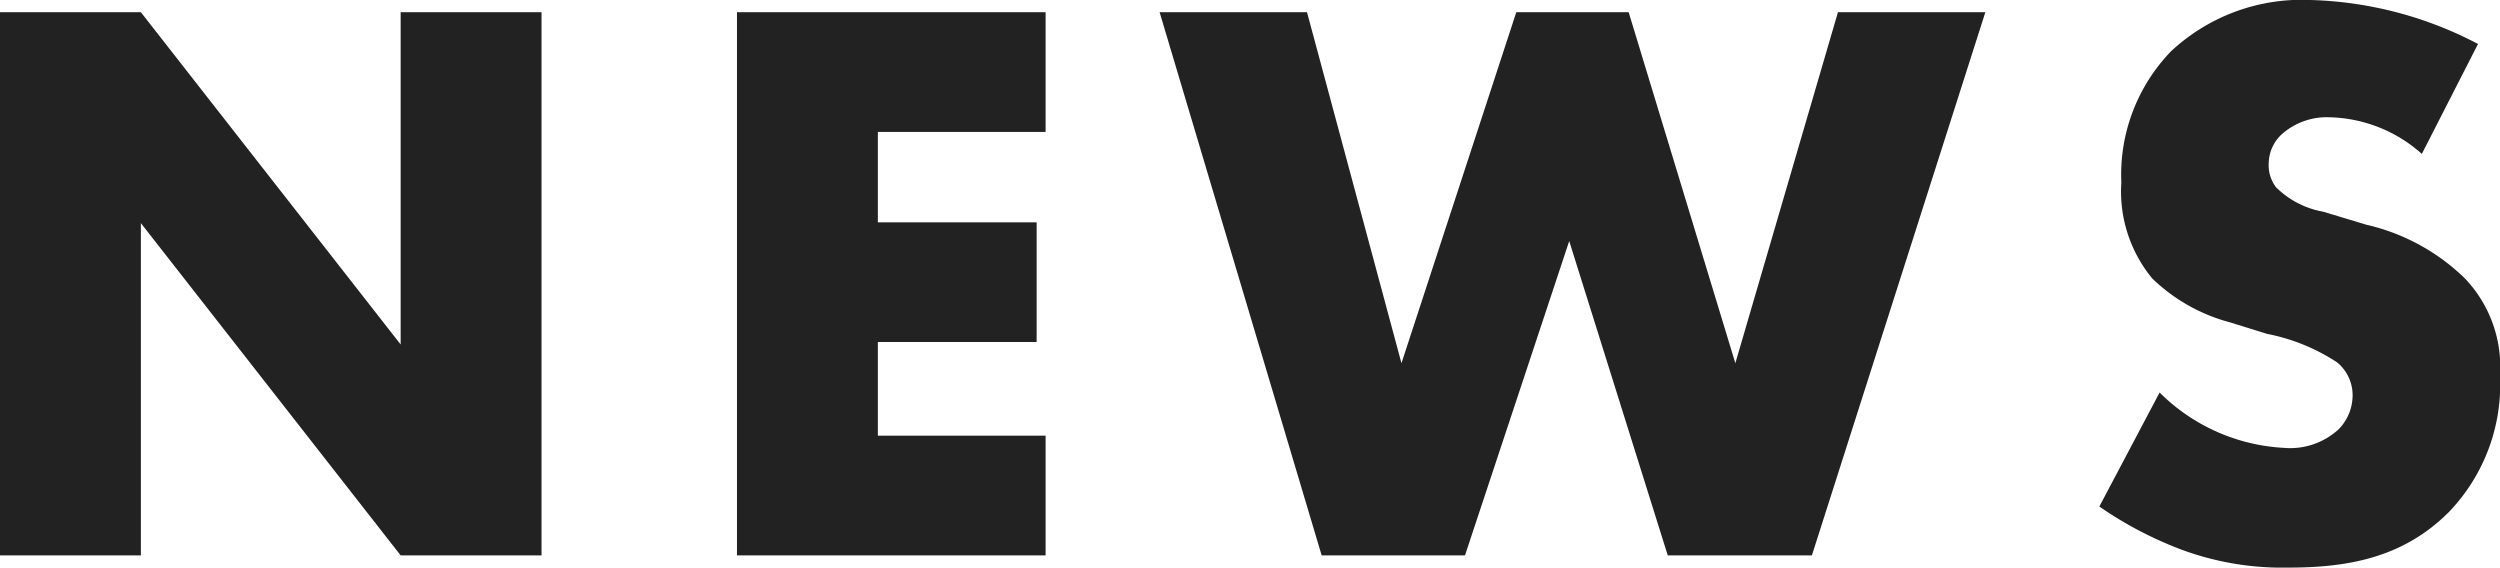 <svg xmlns="http://www.w3.org/2000/svg" width="122.8" height="27.88" viewBox="0 0 122.8 27.88"><path d="M9.72,0V-16.32L22.48,0H29.4V-26.68H22.48v16.32L9.72-26.68H2.8V0ZM54.16-26.68H39V0H54.16V-5.88H45.92v-4.6h7.8v-5.88h-7.8V-20.8h8.24Zm5.6,0L67.72,0h7.04l5.12-15.44L84.72,0H91.8l8.52-26.68H93.08L88.04-9.44,82.8-26.68H77.28L71.64-9.44,67-26.68ZM105.92-2.4a18.627,18.627,0,0,0,4.04,2.12A14.26,14.26,0,0,0,115.2.6c2.84,0,5.6-.44,7.88-2.72a9.038,9.038,0,0,0,2.52-6.72,6.3,6.3,0,0,0-1.72-4.76,10.192,10.192,0,0,0-4.84-2.64l-2.12-.64a4.38,4.38,0,0,1-2.32-1.2,1.785,1.785,0,0,1-.36-1.2,1.974,1.974,0,0,1,.68-1.44,3.323,3.323,0,0,1,2.28-.8,7.038,7.038,0,0,1,4.56,1.8l2.76-5.4a18.741,18.741,0,0,0-8.24-2.16,9.407,9.407,0,0,0-6.84,2.52A8.723,8.723,0,0,0,107-18.32a6.713,6.713,0,0,0,1.52,4.72,8.714,8.714,0,0,0,3.84,2.16l1.8.56a9.607,9.607,0,0,1,3.44,1.4,2.084,2.084,0,0,1,.76,1.6,2.386,2.386,0,0,1-.68,1.68,3.512,3.512,0,0,1-2.68.92A9.347,9.347,0,0,1,108.88-8Z" transform="translate(-2.8 27.28)" fill="#222"/></svg>